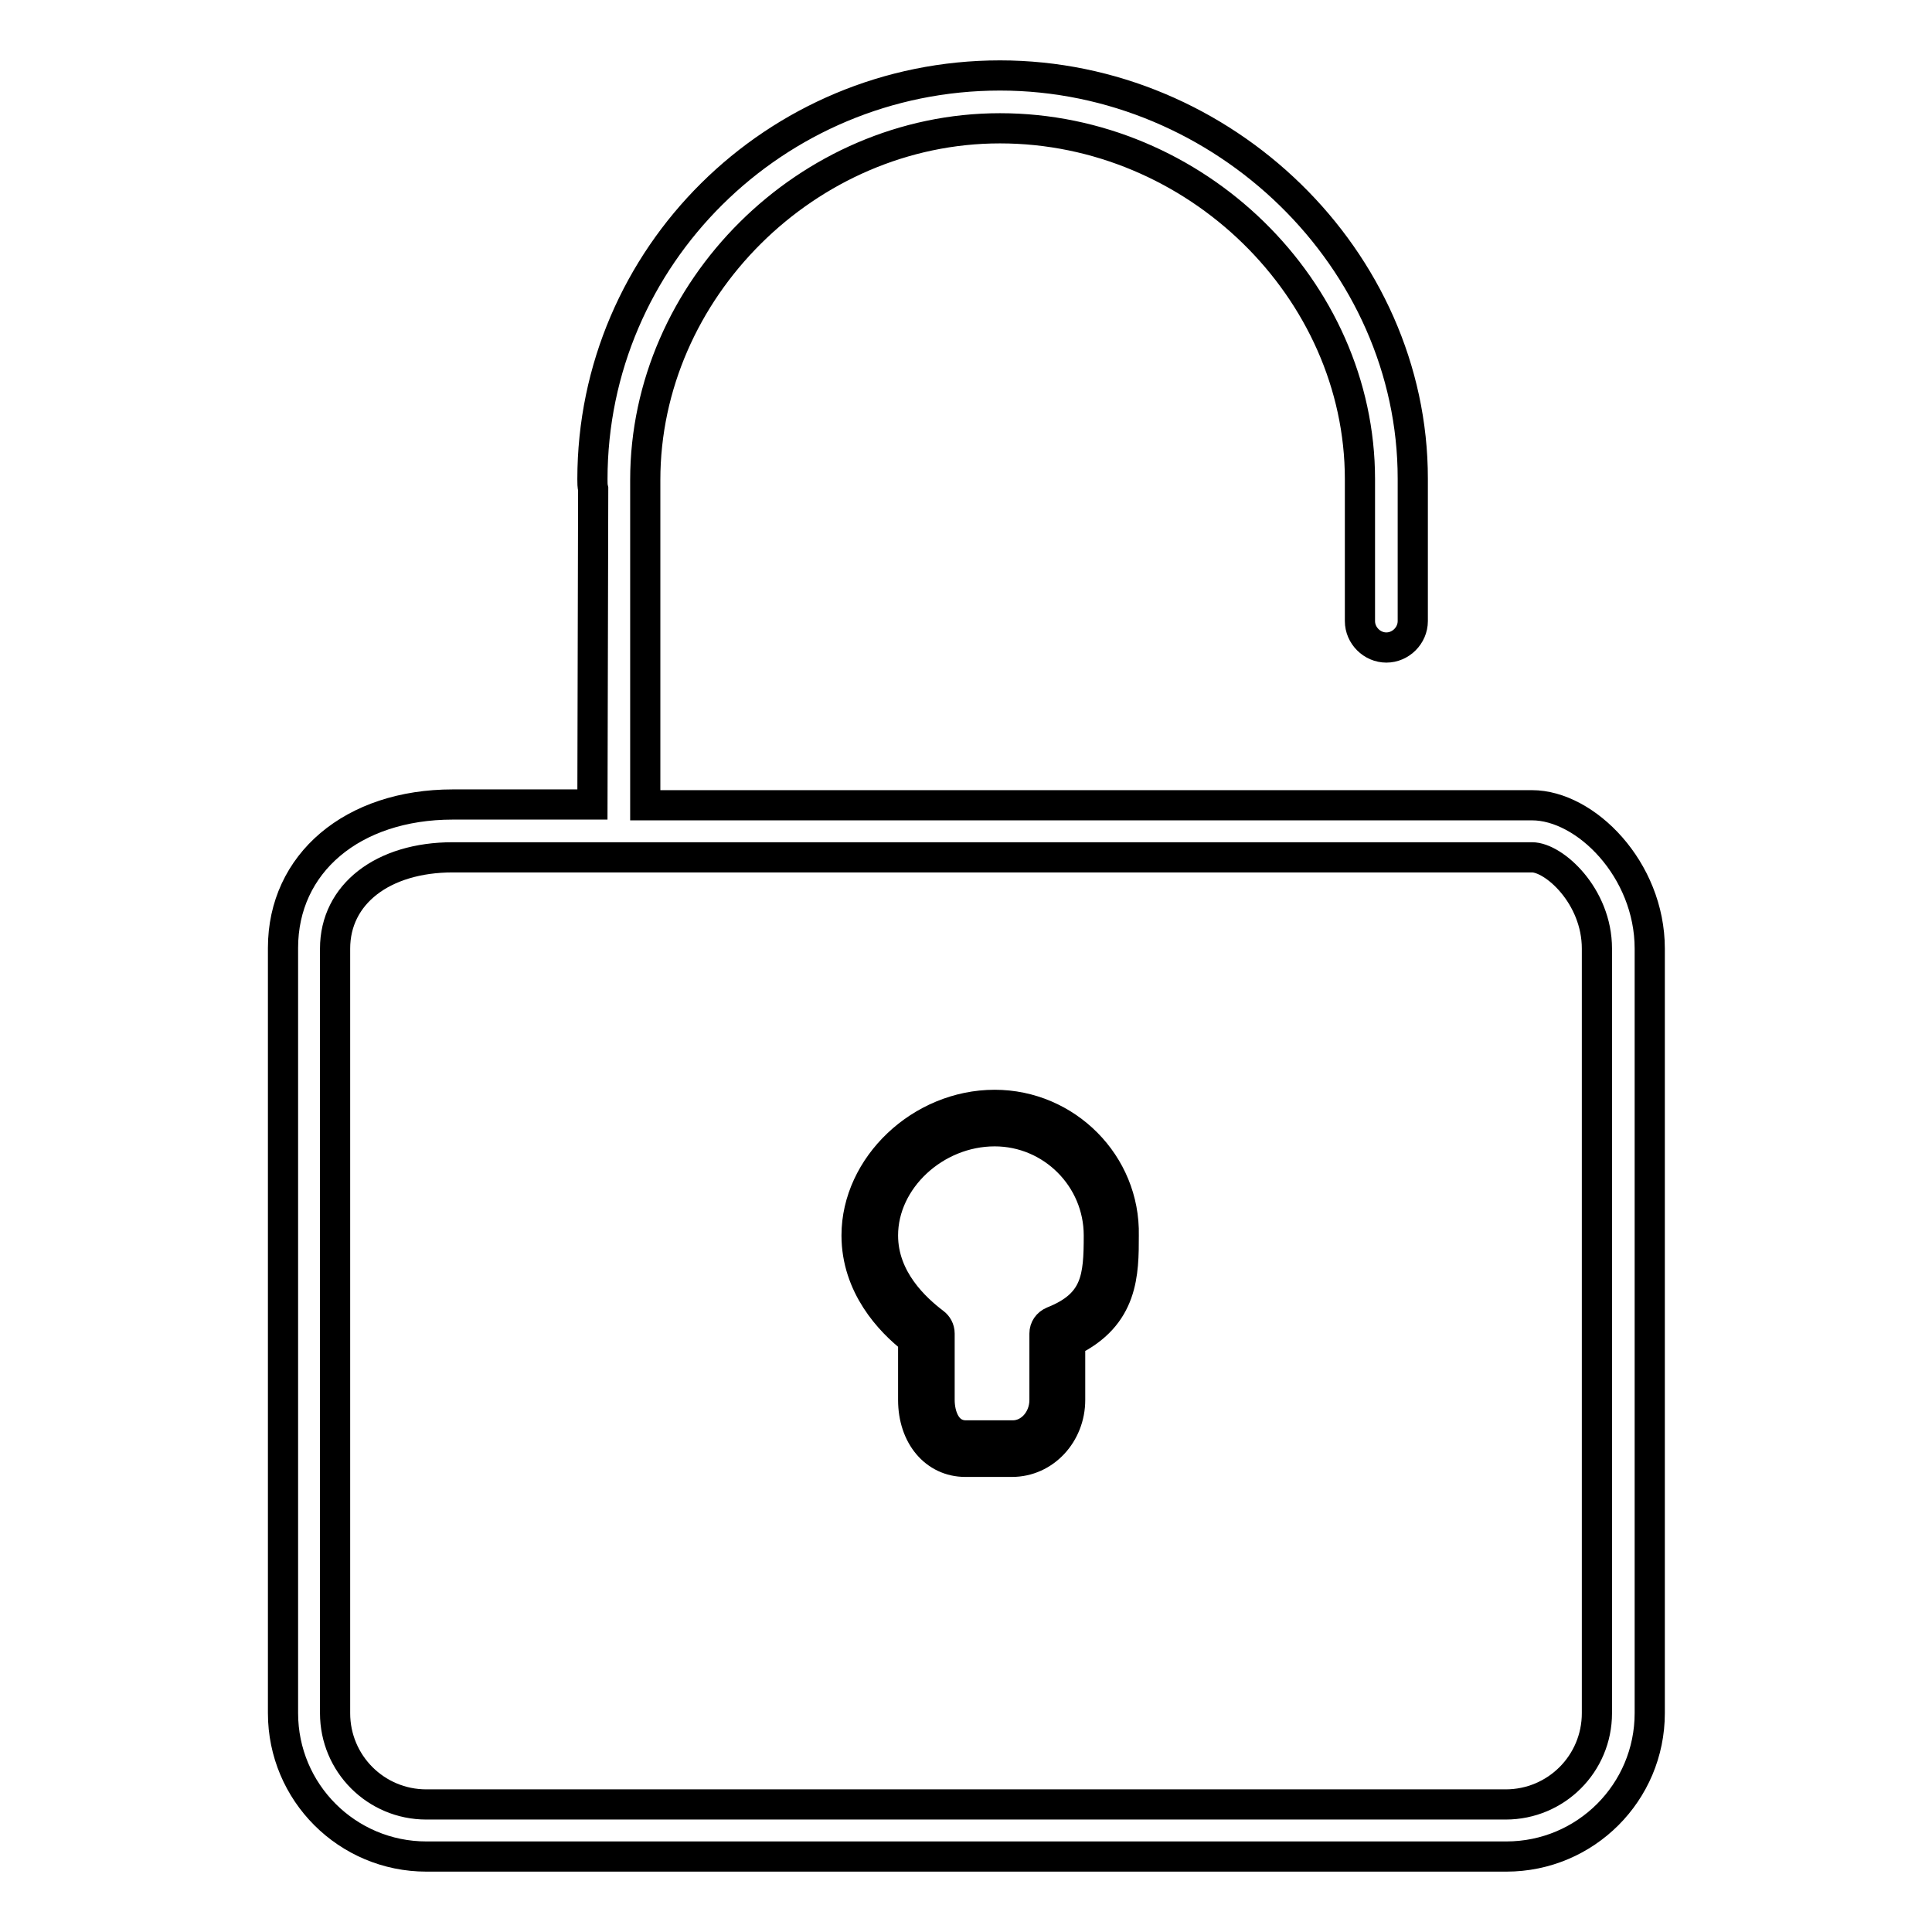<?xml version="1.0" encoding="utf-8"?>
<!-- Svg Vector Icons : http://www.onlinewebfonts.com/icon -->
<!DOCTYPE svg PUBLIC "-//W3C//DTD SVG 1.1//EN" "http://www.w3.org/Graphics/SVG/1.1/DTD/svg11.dtd">
<svg version="1.1" xmlns="http://www.w3.org/2000/svg" xmlns:xlink="http://www.w3.org/1999/xlink" x="0px" y="0px" viewBox="0 0 256 256" enable-background="new 0 0 256 256" xml:space="preserve">
<g> <path stroke-width="4" fill-opacity="0" stroke="#000000"  d="M203,106.7H85.5l0-41.8c0-0.4,0-0.9,0-1.3c0-25.2,21.5-46.6,47-46.6c25.9,0,47.7,21.3,47.7,46.5v18.8 c0,1.9,1.6,3.5,3.5,3.5c1.9,0,3.5-1.6,3.5-3.5V63.4c0-29-25-53.4-54.7-53.4c-29.8,0-54,24-54,53.5c0,0.5,0,0.9,0.1,1.3l-0.1,41.8 H60c-13.3,0-22.5,7.8-22.5,19V227c0,10.5,8.5,19,19,19h143.1c10.5,0,19-8.5,19-19V125.7C218.6,115.2,210.1,106.7,203,106.7 L203,106.7z M211.6,227c0,6.7-5.4,12.1-12.1,12.1H56.5c-6.7,0-12.1-5.4-12.1-12.1V125.7c0-7.2,6.3-12.1,15.6-12.1H203 c2.9,0,8.6,5.1,8.6,12.1V227L211.6,227z M131.8,146.4c-9.8,0-18.3,8.1-18.3,17.3c0,6.7,4.4,11.4,7.5,13.8v8c0,4.8,2.9,8.2,6.9,8.2 h6.2c4.3,0,7.7-3.7,7.7-8.2v-7.7c7.1-3.4,7.1-9.1,7.1-14.1C149.1,154.2,141.3,146.4,131.8,146.4L131.8,146.4z M139.5,175.1 c-0.7,0.3-1.1,0.9-1.1,1.6v8.8c0,2.6-1.9,4.7-4.2,4.7H128c-2.6,0-3.5-2.6-3.5-4.7v-8.8c0-0.6-0.3-1.1-0.7-1.4 c-2.5-1.9-6.8-5.8-6.8-11.6c0-7.4,6.9-13.8,14.8-13.8c7.6,0,13.8,6.2,13.8,13.8C145.6,169.3,145.3,172.8,139.5,175.1z"/></g>
</svg>
